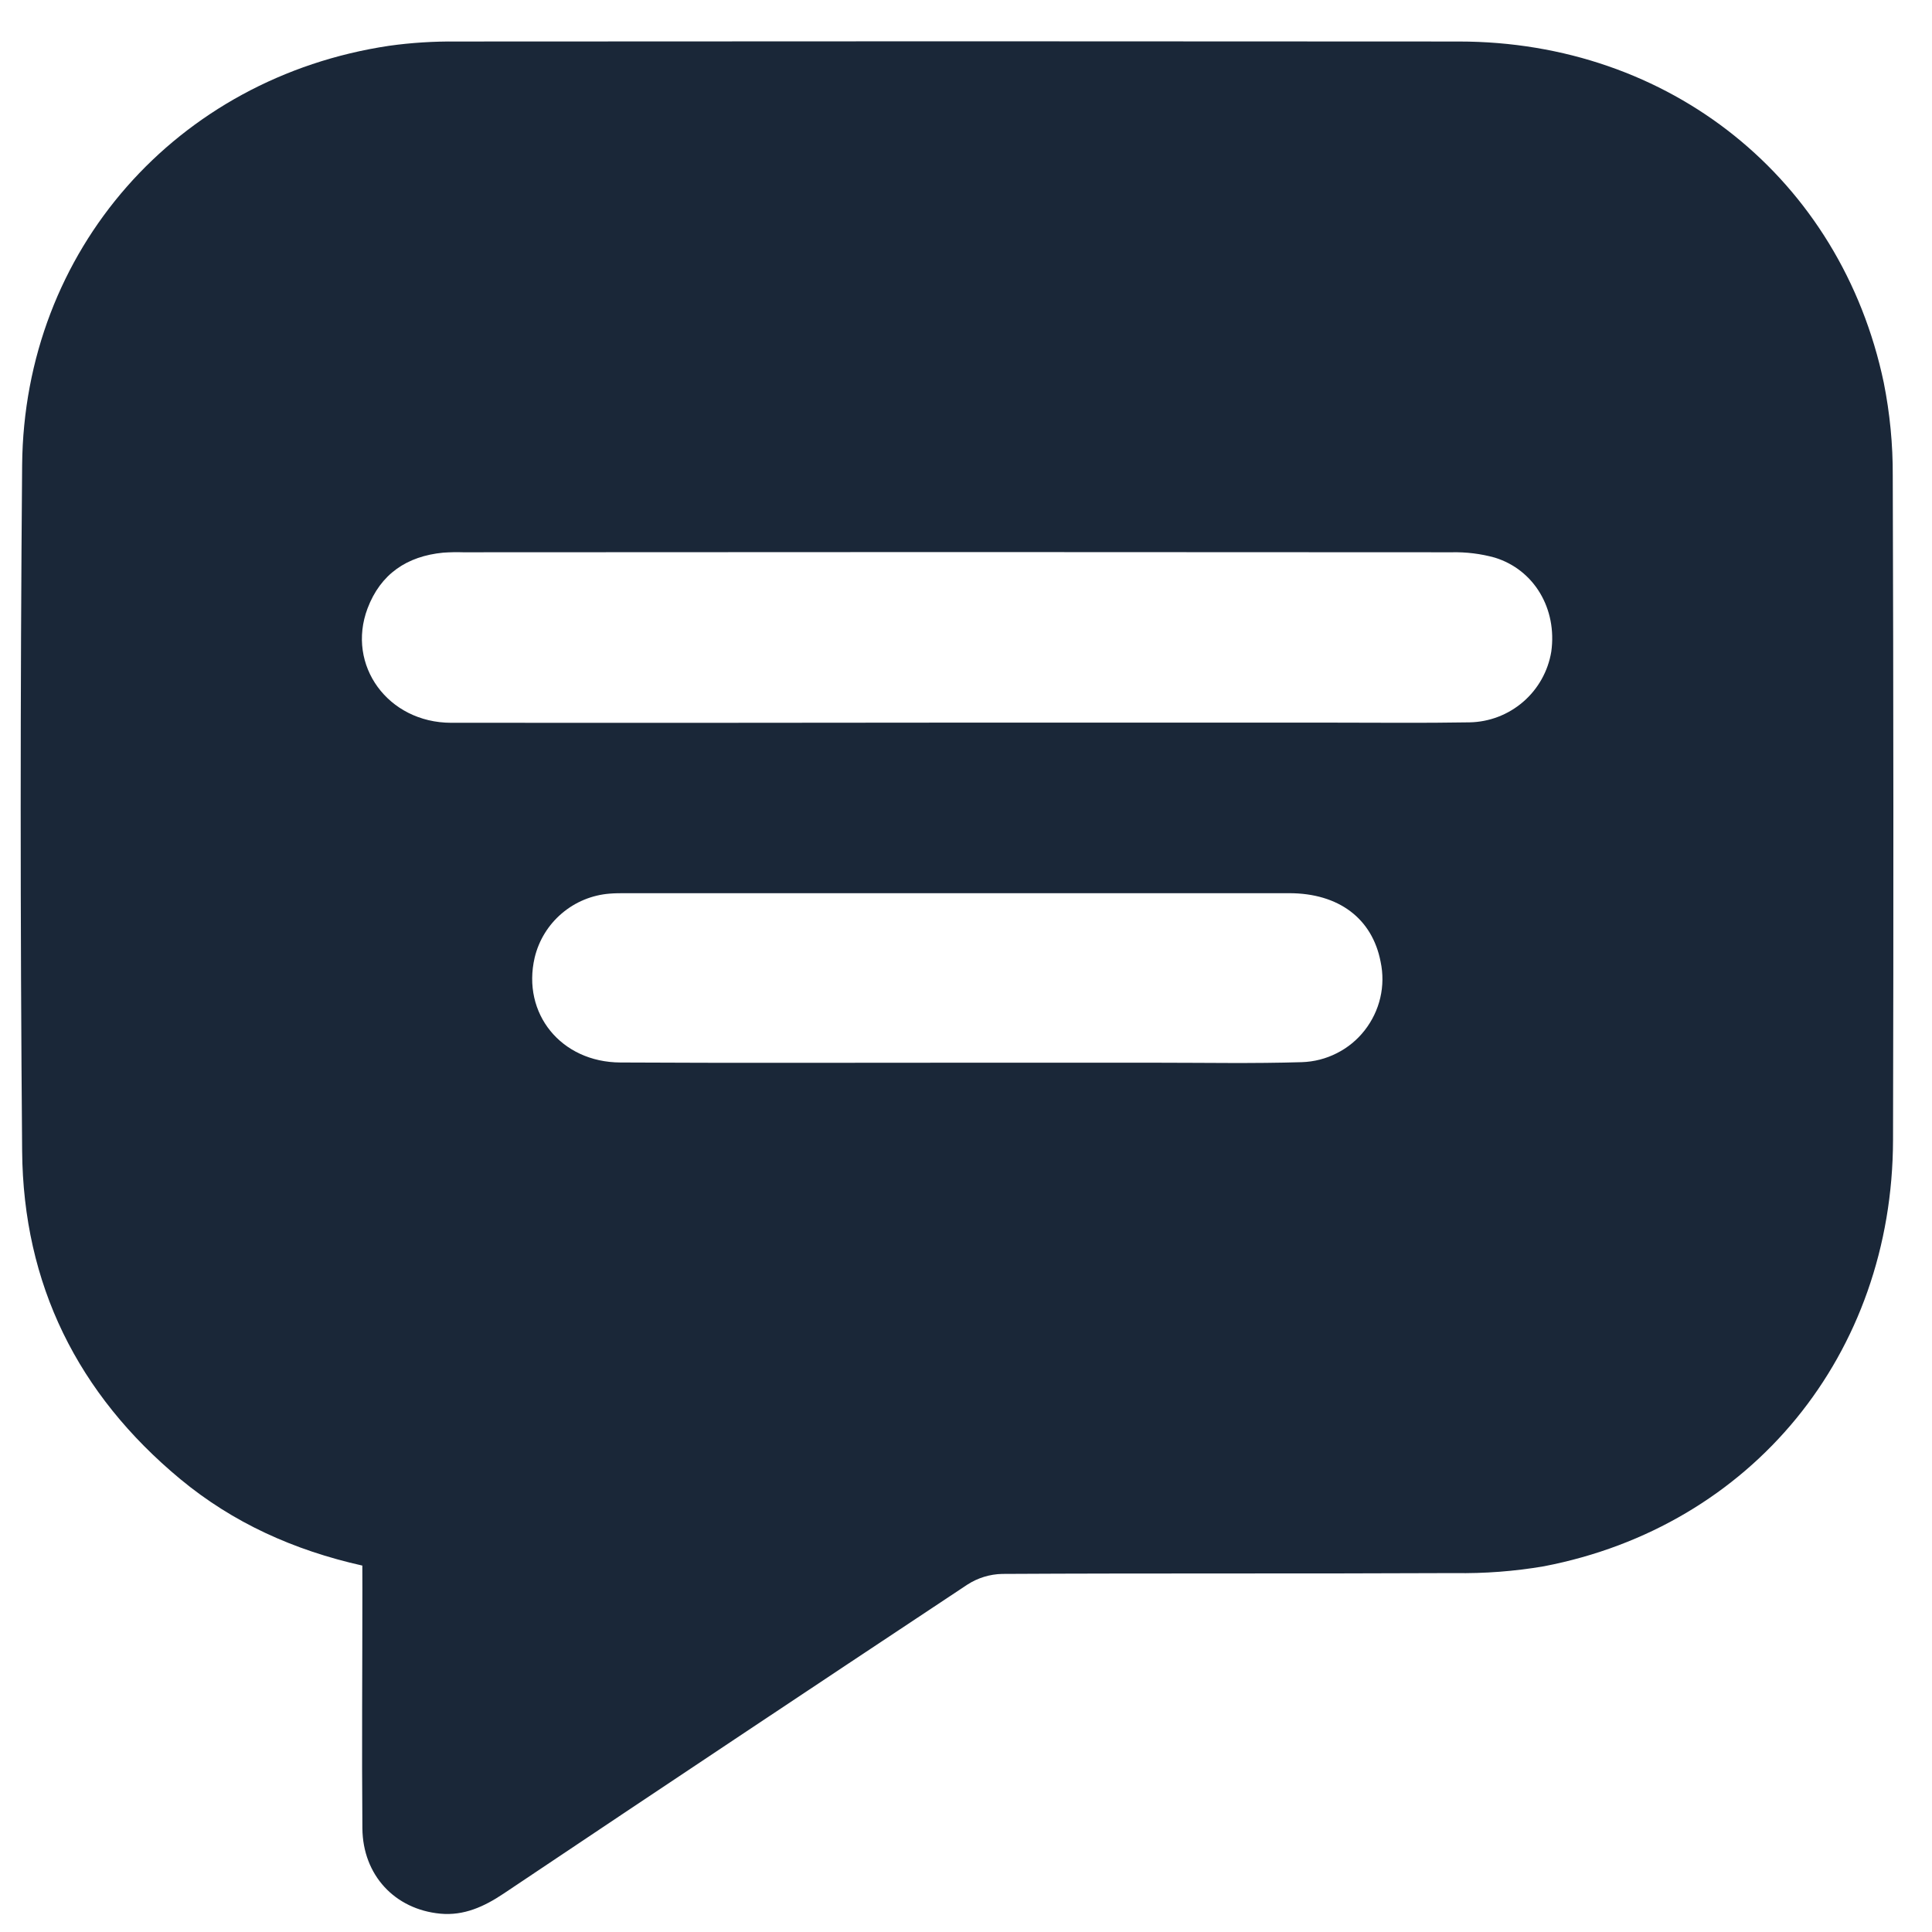 <svg width="35" height="35" viewBox="0 0 35 35" fill="none" xmlns="http://www.w3.org/2000/svg">
<path d="M6.564 28.362C5.319 28.083 4.22 27.585 3.268 26.797C1.406 25.253 0.421 23.265 0.401 20.853C0.366 16.71 0.366 12.567 0.401 8.424C0.436 4.534 3.205 1.405 7.046 0.83C7.452 0.773 7.861 0.748 8.27 0.752C14.323 0.747 20.376 0.747 26.428 0.752C30.249 0.752 33.35 3.241 34.126 6.931C34.237 7.487 34.292 8.052 34.289 8.619C34.302 12.63 34.304 16.641 34.294 20.651C34.286 24.532 31.736 27.651 27.968 28.375C27.434 28.466 26.894 28.507 26.352 28.498C23.621 28.511 20.89 28.498 18.155 28.513C17.931 28.518 17.714 28.585 17.526 28.706C14.72 30.566 11.918 32.432 9.121 34.306C8.771 34.54 8.405 34.708 7.977 34.668C7.152 34.59 6.573 33.97 6.565 33.123C6.553 31.675 6.565 30.233 6.565 28.787C6.564 28.656 6.564 28.525 6.564 28.362ZM17.343 13.091H24.058C24.913 13.091 25.768 13.101 26.622 13.086C26.979 13.08 27.323 12.948 27.594 12.714C27.865 12.48 28.045 12.158 28.103 11.805C28.211 11.033 27.797 10.323 27.08 10.102C26.825 10.031 26.561 9.999 26.297 10.005C20.328 10 14.358 10 8.389 10.005C8.269 10.001 8.148 10.004 8.028 10.012C7.371 10.076 6.894 10.398 6.658 11.023C6.272 12.052 7.028 13.092 8.172 13.094C11.229 13.096 14.286 13.095 17.343 13.091ZM17.305 19.252H20.95C21.828 19.252 22.707 19.269 23.584 19.242C23.805 19.235 24.021 19.18 24.217 19.08C24.414 18.981 24.586 18.84 24.722 18.666C24.858 18.492 24.955 18.291 25.005 18.076C25.055 17.862 25.057 17.639 25.011 17.423C24.86 16.641 24.254 16.181 23.354 16.181C19.348 16.181 15.341 16.181 11.334 16.181C11.238 16.181 11.141 16.181 11.045 16.189C10.725 16.214 10.422 16.339 10.178 16.547C9.933 16.755 9.761 17.035 9.686 17.348C9.451 18.359 10.162 19.244 11.24 19.248C13.262 19.259 15.284 19.252 17.305 19.252Z" fill="#1A2738"/>
</svg>
